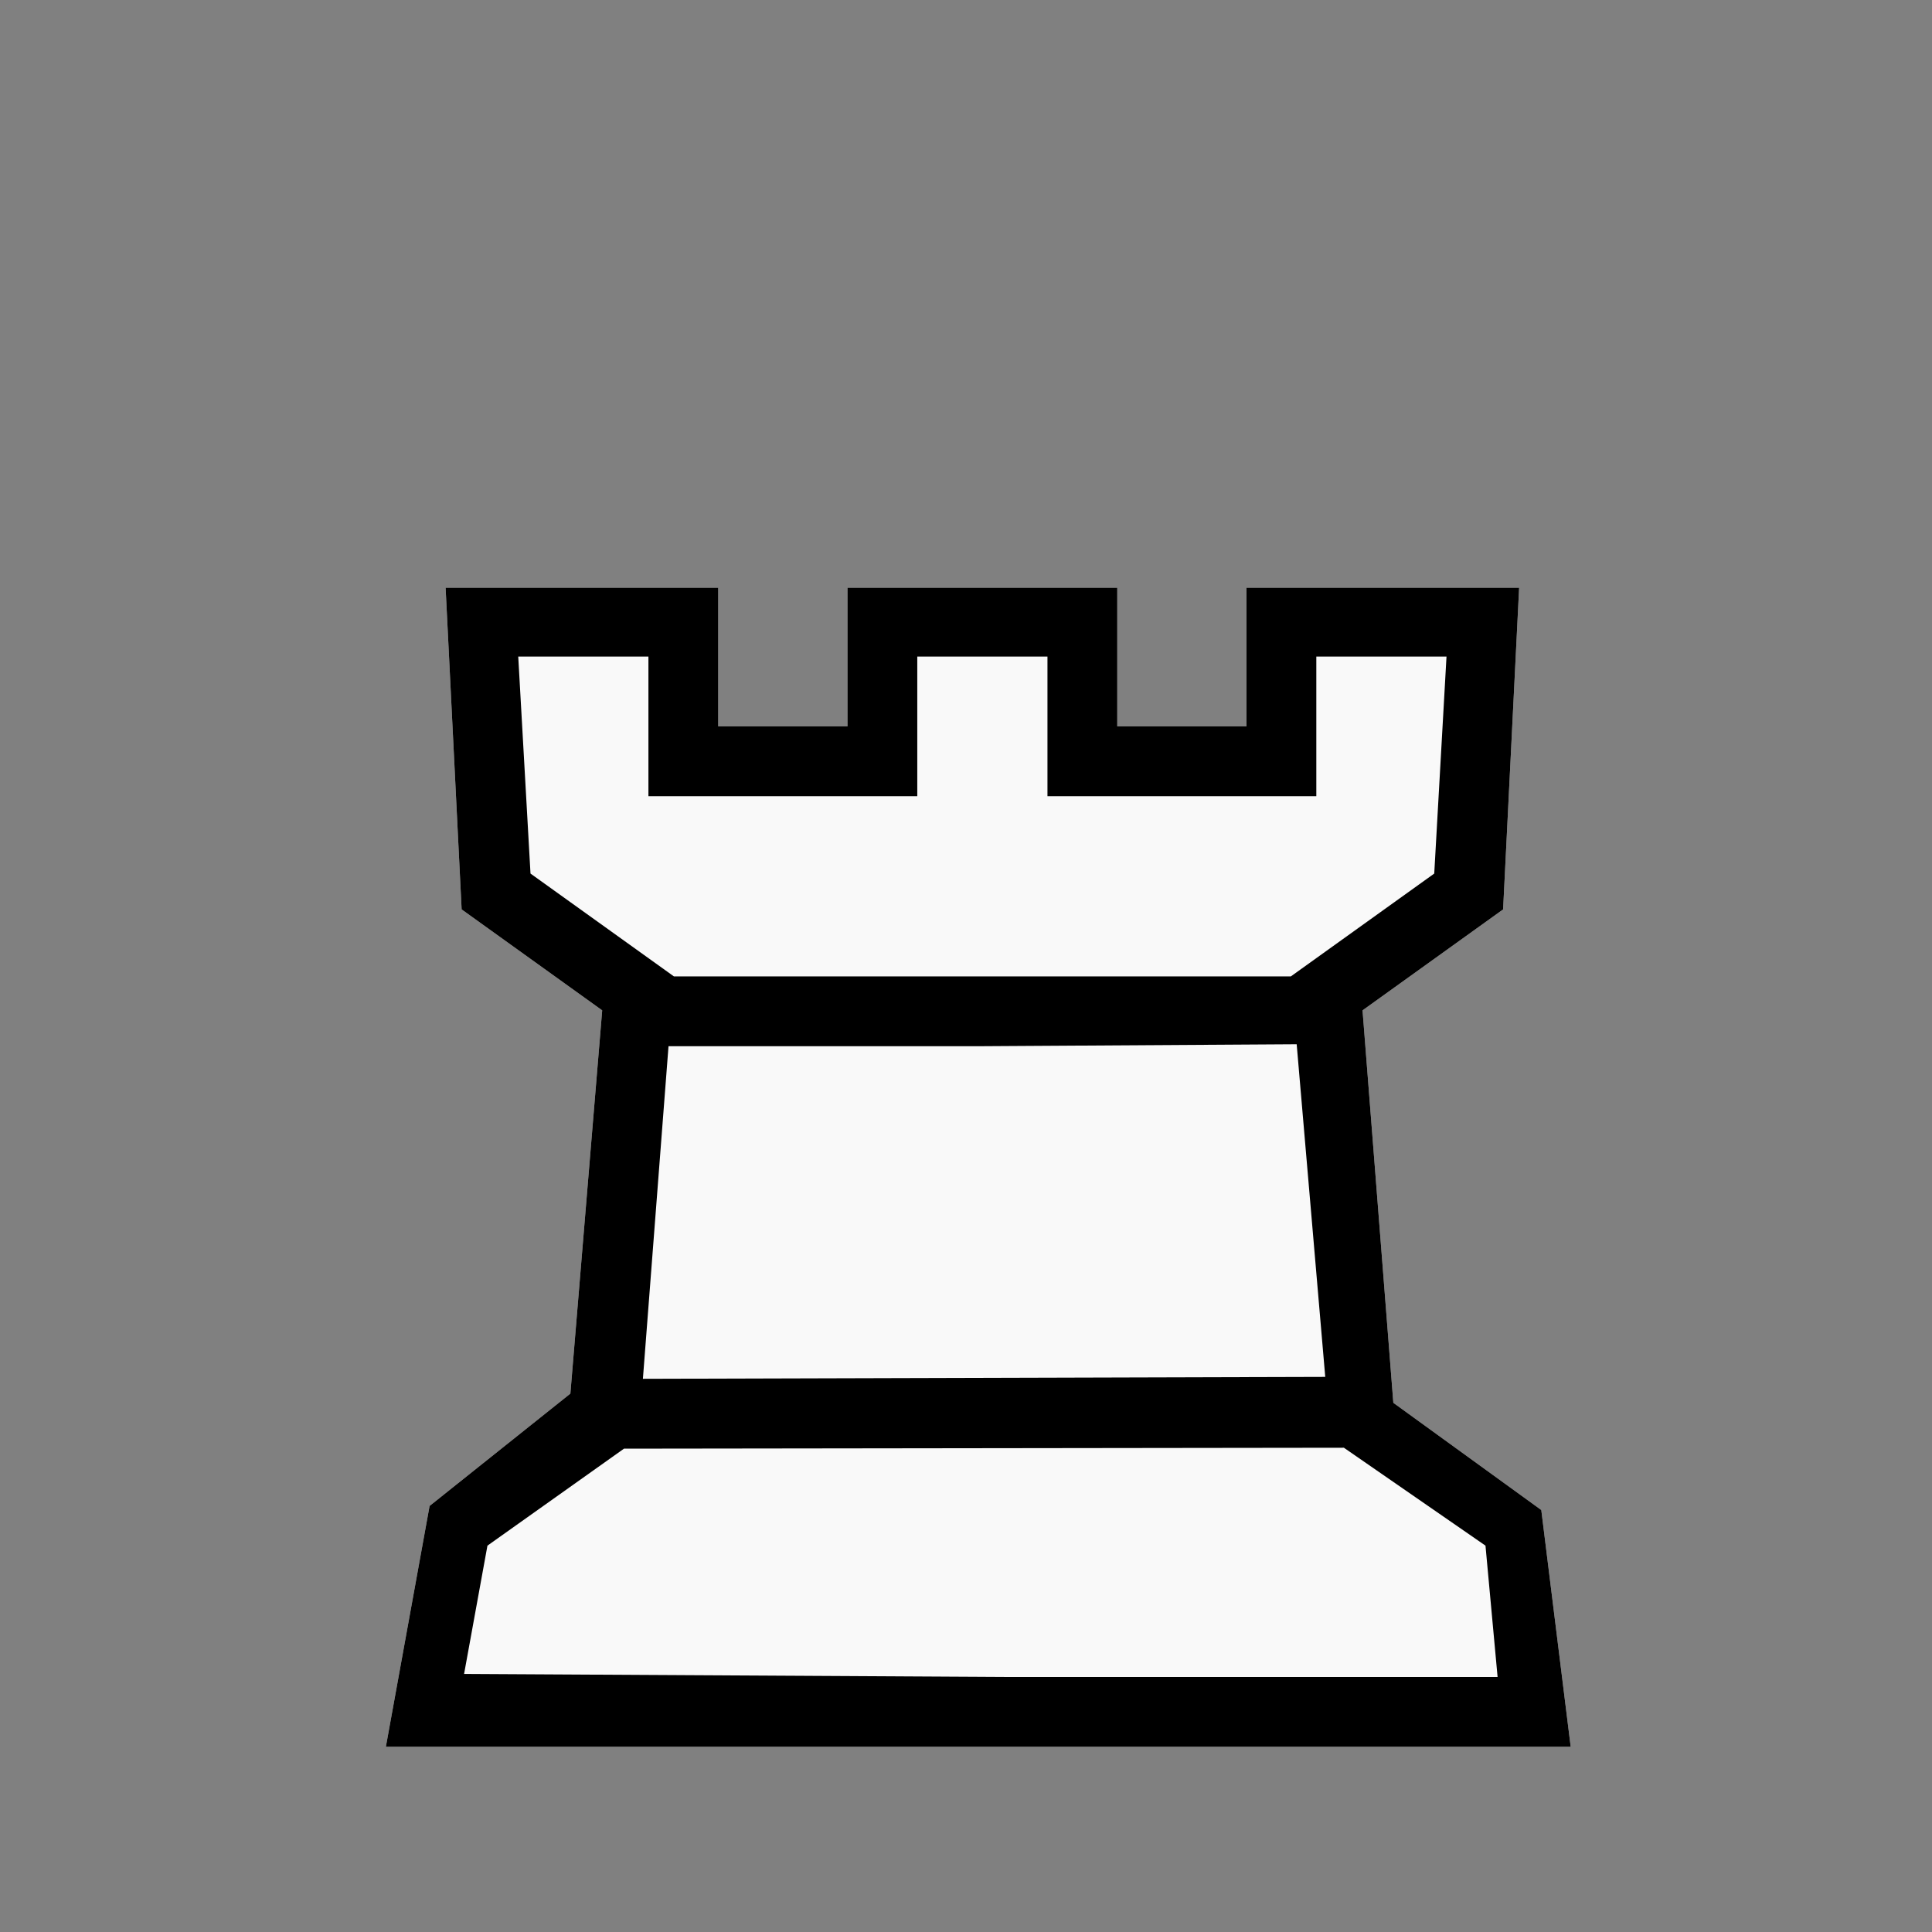 <?xml version="1.0" encoding="UTF-8" standalone="no"?>
<svg
   xmlns:dc="http://purl.org/dc/elements/1.1/"
   xmlns:cc="http://creativecommons.org/ns#"
   xmlns:rdf="http://www.w3.org/1999/02/22-rdf-syntax-ns#"
   xmlns:svg="http://www.w3.org/2000/svg"
   xmlns="http://www.w3.org/2000/svg"
   xmlns:sodipodi="http://sodipodi.sourceforge.net/DTD/sodipodi-0.dtd"
   xmlns:inkscape="http://www.inkscape.org/namespaces/inkscape"
   id="svg2"
   height="100%"
   width="100%"
   version="1.1"
   viewBox="0 0 2048 2048"
   inkscape:version="0.92.3 (2405546, 2018-03-11)"
   sodipodi:docname="newhalfrook.svg">
  <rect x="0" y="0" width="2048" height="2048" fill="#808080" stroke="none"/>
  <defs
     id="defs11">
    <inkscape:perspective
       sodipodi:type="inkscape:persp3d"
       inkscape:vp_x="0 : 1024 : 1"
       inkscape:vp_y="0 : 1000 : 0"
       inkscape:vp_z="2048 : 1024 : 1"
       inkscape:persp3d-origin="1024 : 682.66667 : 1"
       id="perspective13" />
    <inkscape:perspective
       id="perspective2841"
       inkscape:persp3d-origin="0.5 : 0.33333333 : 1"
       inkscape:vp_z="1 : 0.5 : 1"
       inkscape:vp_y="0 : 1000 : 0"
       inkscape:vp_x="0 : 0.5 : 1"
       sodipodi:type="inkscape:persp3d" />
  </defs>
  <sodipodi:namedview
     pagecolor="#ffffff"
     bordercolor="#666666"
     borderopacity="1"
     objecttolerance="10"
     gridtolerance="10"
     guidetolerance="10"
     inkscape:pageopacity="0"
     inkscape:pageshadow="2"
     inkscape:window-width="1634"
     inkscape:window-height="920"
     id="namedview9"
     showgrid="false"
     inkscape:zoom="0.081483008"
     inkscape:cx="1041.356"
     inkscape:cy="764.61473"
     inkscape:window-x="4"
     inkscape:window-y="24"
     inkscape:window-maximized="0"
     inkscape:current-layer="svg2" />
  <g
     id="g2874-3">
    <g
       transform="translate(17.356,269.017)"
       id="g3339-6">
      <g
         id="g4-7"
         transform="matrix(1,0,0,-1,0,2048)"
         style="fill:#000000">
        <path
           sodipodi:nodetypes="ccccccccccccccccccccccccccccccccc"
           id="path6-5"
           d="m 621.966,855.305 771.525,2.169 34.288,-75.09 -837.678,-1.079 M 1024,1208 H 670.305 L 697,1282 h 654 l 22.356,-71.831 z m 34.712,-742.661 H 391.678 L 438.034,720.661 587.271,839.746 621,1246 472,1353 455,1694 h 289 v -147 h 137 v 147 h 286 v -147 h 137 v 147 h 289 l -17,-341 -149,-107 20.886,-266.175 11.758,-149.841 156.831,-113.661 31.169,-250.983 z"
           style="fill:#f9f9f9"
           inkscape:connector-curvature="0" />
      </g>
    </g>
  </g>
  <g
     id="g2874">
    <g
       transform="translate(17.356,269.017)"
       id="g3339">
      <g
         id="g4"
         transform="matrix(1,0,0,-1,0,2048)"
         style="fill:#000000">
        <path
           sodipodi:nodetypes="ccccccccccccccccccccccccccccccccccccccccccccccccccccccc"
           id="path6"
           d="m 621.966,855.305 771.525,2.169 34.288,-75.09 -837.678,-1.079 M 1024,1208 H 670.305 L 697,1282 h 654 l 22.356,-71.831 z m 34.712,-742.661 H 391.678 L 438.034,720.661 587.271,839.746 621,1246 472,1353 455,1694 h 289 v -147 h 137 v 147 h 286 v -147 h 137 v 147 h 289 l -17,-341 -149,-107 20.886,-266.175 11.758,-149.841 156.831,-113.661 31.169,-250.983 z m -8.678,74 h 520.119 L 1557.322,678.576 1393.068,792.153 1351,1282 l 152,109 13,230 h -138 v -148 h -285 v 148 H 955 V 1473 H 670 v 148 H 532 L 545,1391 697,1282 659.271,792.153 499.356,678.576 474.593,542.593 Z"
           style="fill:#000000"
           inkscape:connector-curvature="0" />
      </g>
    </g>
  </g>
</svg>
